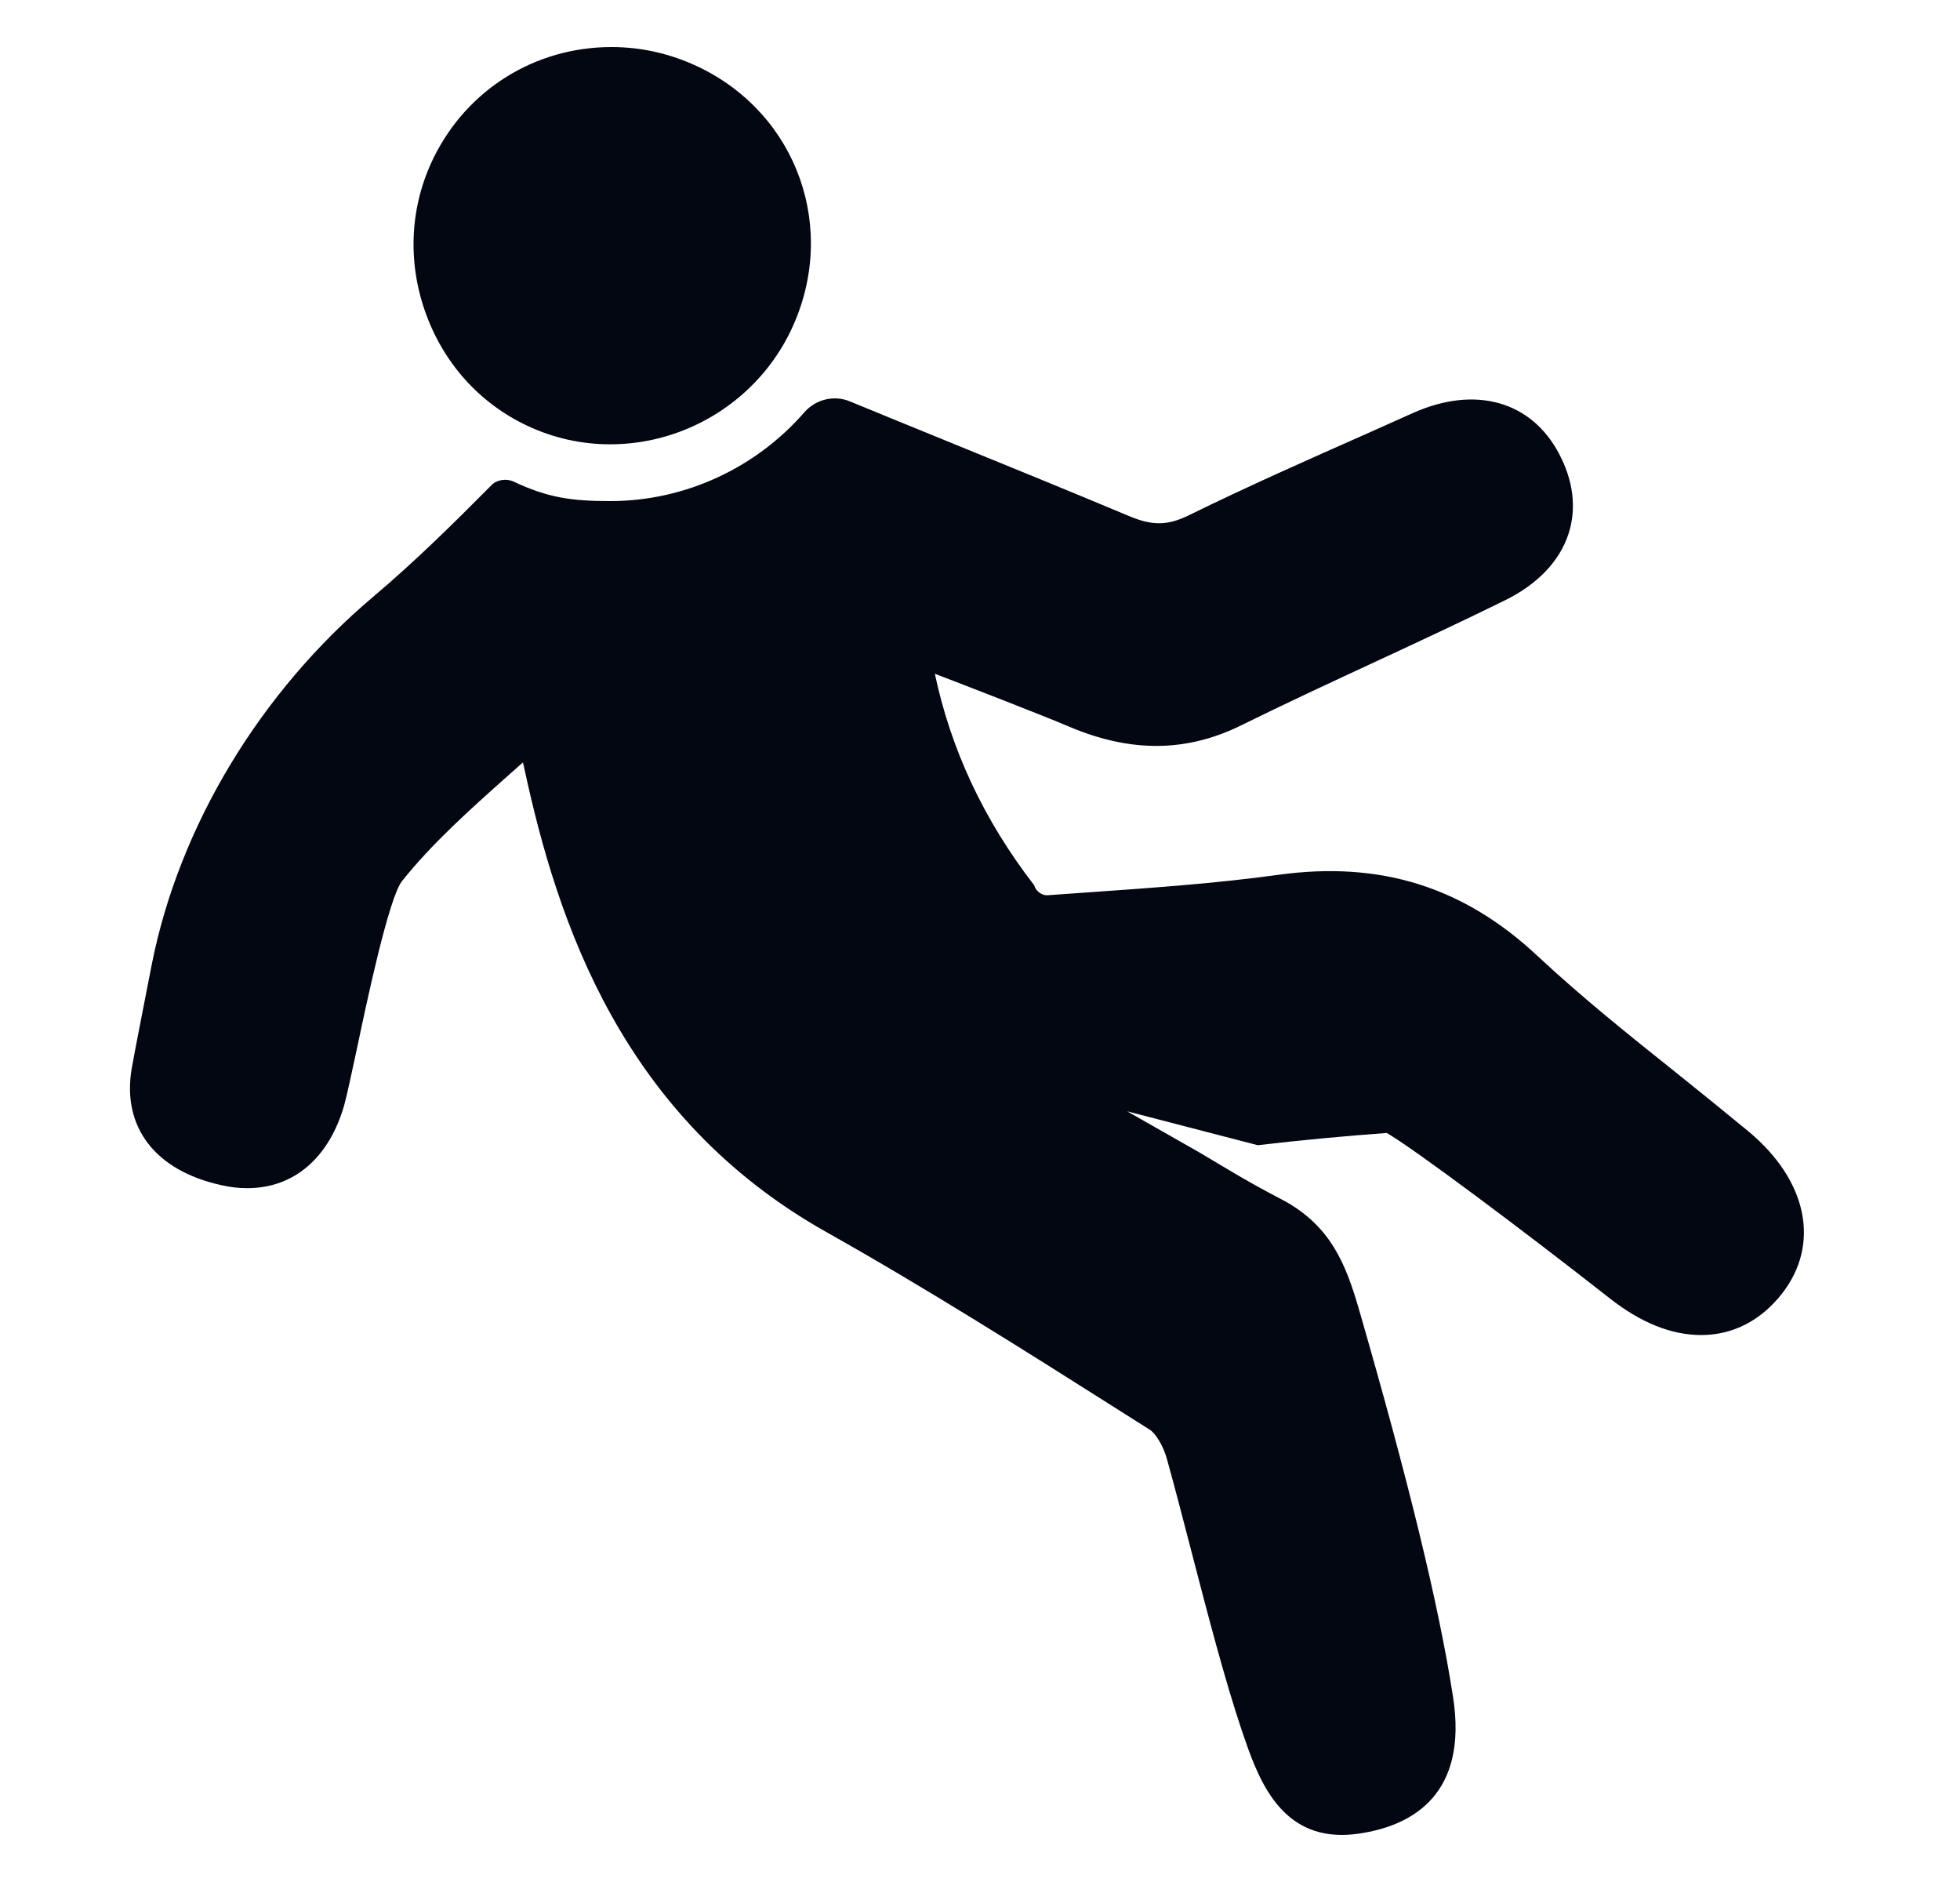 <svg width="25" height="24" viewBox="0 0 25 24" fill="none" xmlns="http://www.w3.org/2000/svg">
<path d="M6.729 5.431C7.062 5.587 7.417 5.666 7.784 5.666C8.765 5.666 9.67 5.094 10.09 4.21C10.697 2.933 10.178 1.458 8.907 0.852C8.555 0.685 8.183 0.6 7.799 0.6C6.827 0.6 5.958 1.141 5.531 2.012C5.231 2.624 5.193 3.322 5.424 3.977C5.654 4.629 6.117 5.145 6.729 5.431Z" fill="#030712"/>
<path d="M22.734 16.491C22.464 16.839 22.105 17.025 21.698 17.025C21.32 17.025 20.93 16.869 20.535 16.559C19.414 15.679 18.024 14.64 17.688 14.448C17.159 14.487 16.637 14.535 16.042 14.604L14.377 14.172L15.298 14.696L15.659 14.911C15.883 15.045 16.11 15.172 16.339 15.291C16.976 15.62 17.168 16.135 17.327 16.674C17.968 18.892 18.353 20.47 18.534 21.642C18.726 22.878 18.019 23.266 17.395 23.373C17.298 23.39 17.203 23.4 17.117 23.4C16.291 23.4 16.032 22.634 15.842 22.076C15.627 21.44 15.401 20.574 15.184 19.736C15.081 19.336 14.979 18.948 14.886 18.612C14.838 18.431 14.733 18.273 14.665 18.232L14.294 17.997C13.075 17.225 11.812 16.427 10.539 15.711C7.938 14.248 7.112 11.776 6.685 9.786C6.68 9.764 6.675 9.742 6.67 9.723C6.609 9.777 6.548 9.83 6.488 9.884C5.985 10.332 5.51 10.757 5.127 11.237C4.959 11.451 4.676 12.785 4.557 13.353C4.486 13.685 4.43 13.945 4.391 14.092C4.198 14.765 3.75 15.152 3.155 15.152C3.045 15.152 2.935 15.14 2.821 15.113C1.977 14.928 1.553 14.37 1.68 13.626C1.714 13.424 1.904 12.468 1.938 12.288C2.289 10.53 3.321 8.823 4.764 7.607C5.288 7.165 5.785 6.675 6.271 6.185C6.336 6.117 6.458 6.1 6.546 6.139C6.992 6.351 7.302 6.39 7.785 6.39C8.743 6.39 9.647 5.963 10.261 5.256C10.405 5.093 10.637 5.035 10.839 5.118C11.239 5.283 11.641 5.447 12.036 5.608C12.812 5.924 13.614 6.251 14.399 6.58C14.699 6.707 14.894 6.705 15.174 6.566C15.92 6.2 16.691 5.859 17.434 5.53L18.024 5.266C18.824 4.91 19.536 5.12 19.887 5.788C20.07 6.134 20.111 6.488 20.006 6.809C19.892 7.158 19.611 7.451 19.197 7.655C18.648 7.926 18.085 8.187 17.541 8.44C16.978 8.701 16.398 8.97 15.837 9.247C15.137 9.594 14.423 9.601 13.633 9.265C13.326 9.133 12.244 8.714 11.924 8.592C12.127 9.547 12.541 10.449 13.192 11.29C13.207 11.356 13.282 11.417 13.353 11.417C13.543 11.403 13.723 11.39 13.906 11.378C14.694 11.322 15.508 11.266 16.305 11.156C17.61 10.976 18.67 11.31 19.614 12.193C20.169 12.712 20.781 13.202 21.374 13.675C21.681 13.921 21.998 14.177 22.308 14.433C23.054 15.057 23.219 15.864 22.734 16.491Z" fill="#030712"/>
</svg>
